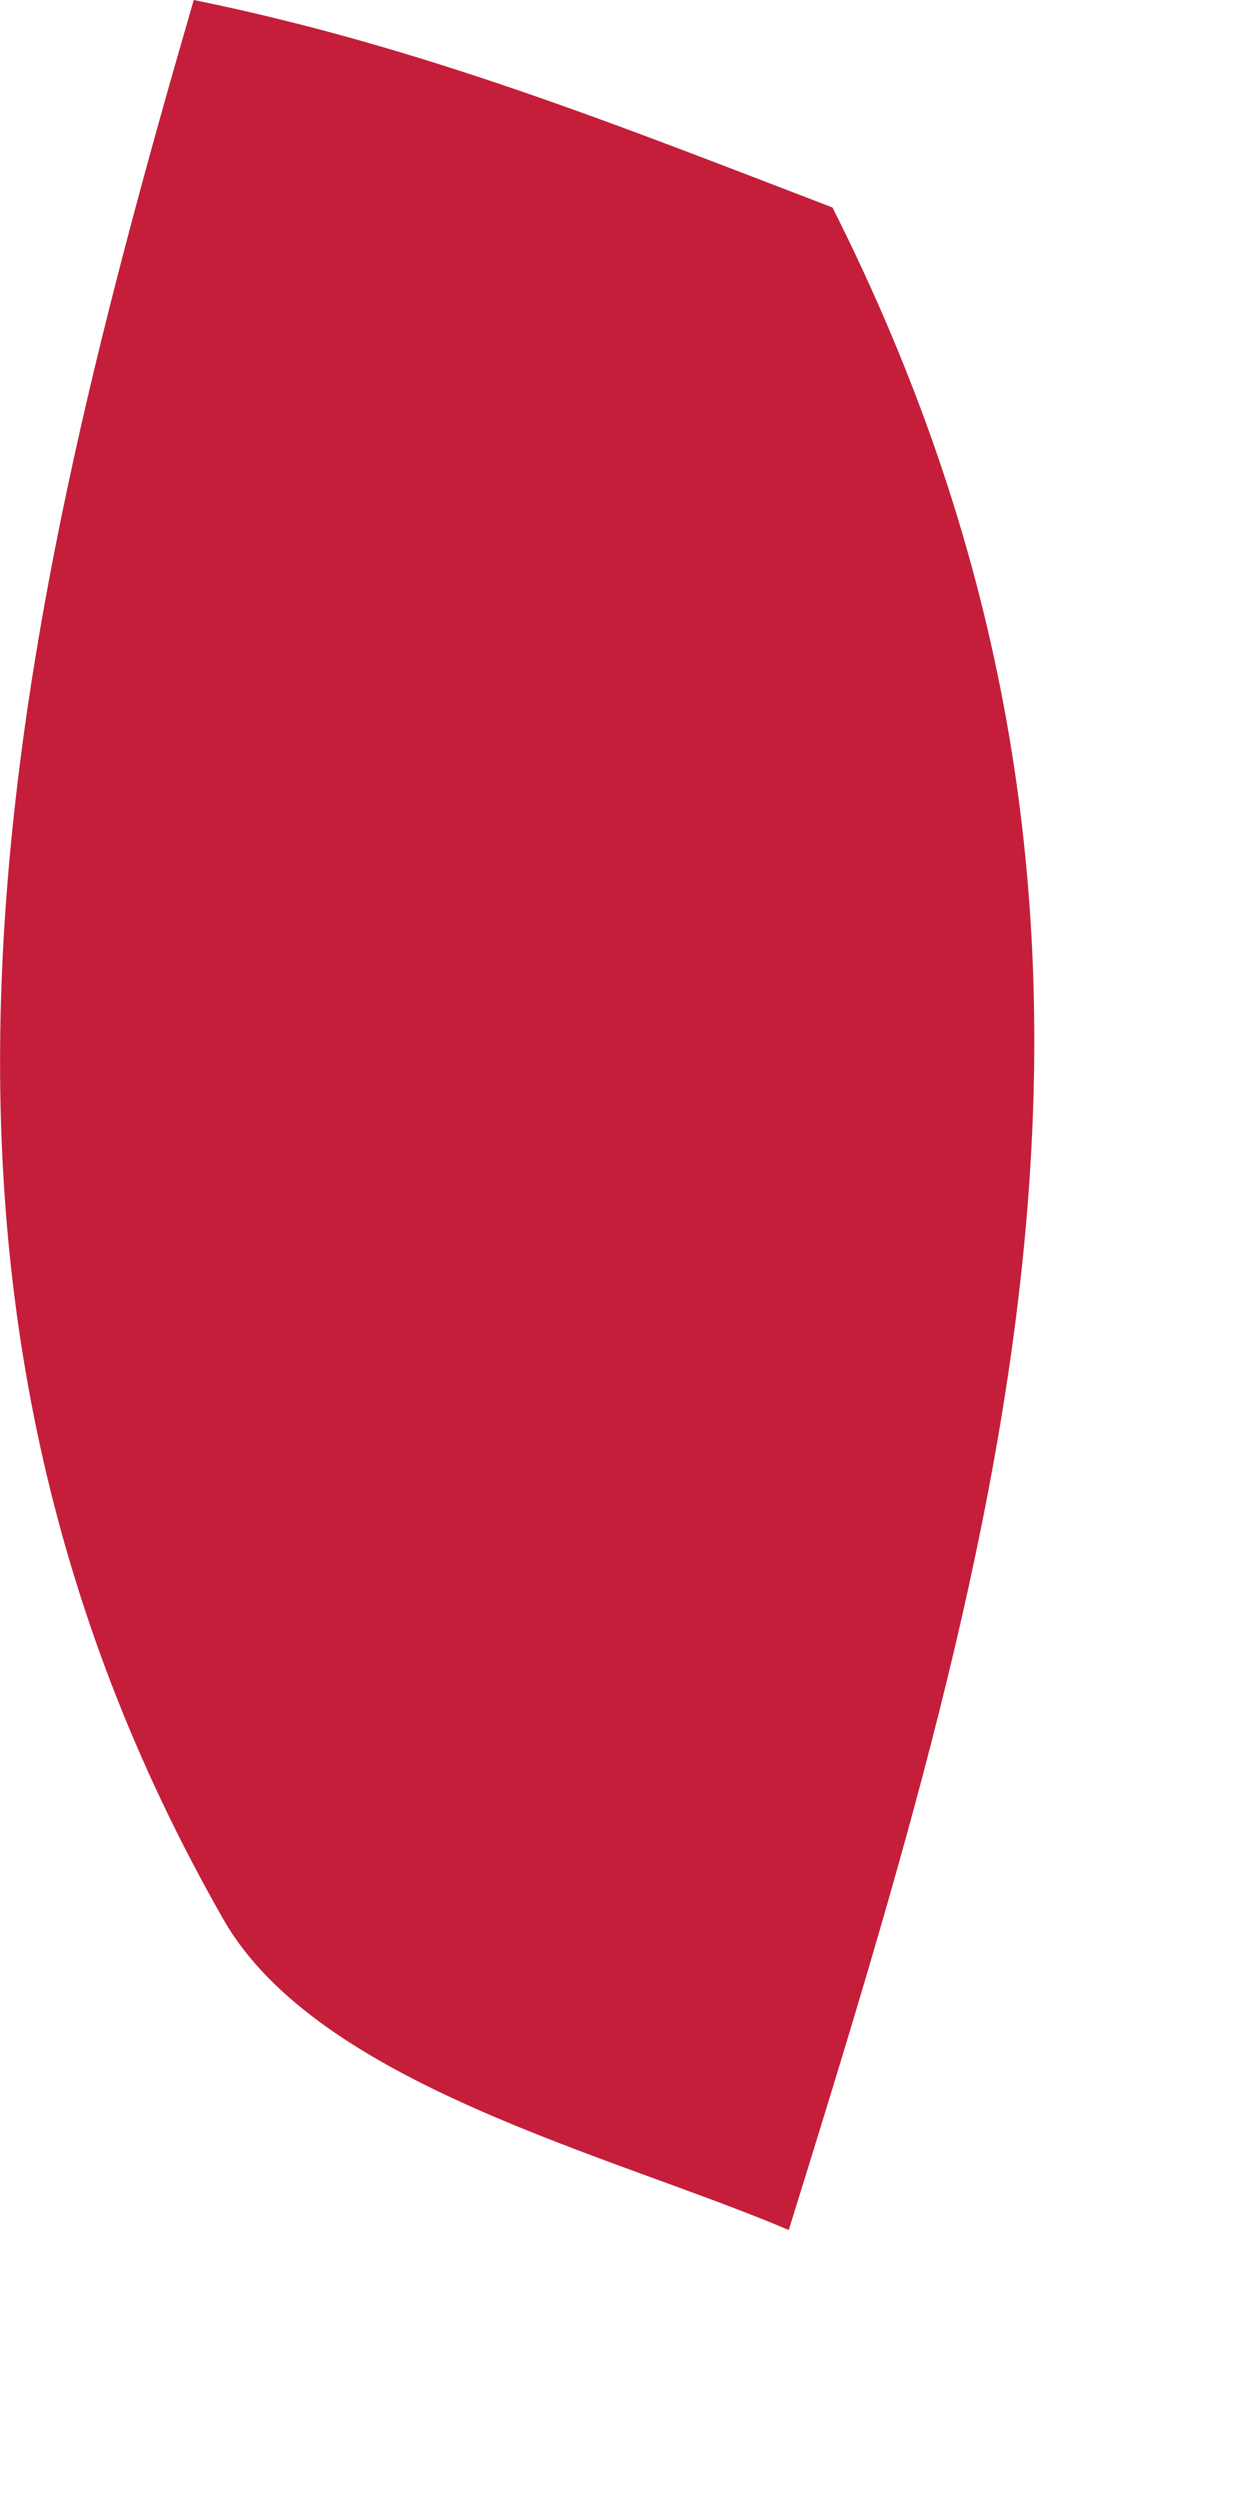 <?xml version="1.0" encoding="utf-8"?>
<svg xmlns="http://www.w3.org/2000/svg" fill="none" height="100%" overflow="visible" preserveAspectRatio="none" style="display: block;" viewBox="0 0 1 2" width="100%">
<path d="M0.155 0C0.337 0.037 0.494 0.1 0.666 0.166C0.95 0.73 0.808 1.215 0.631 1.784C0.49 1.724 0.255 1.668 0.179 1.536C-0.109 1.032 0.002 0.527 0.155 0Z" fill="#C41E3A" id="Vector"/>
</svg>